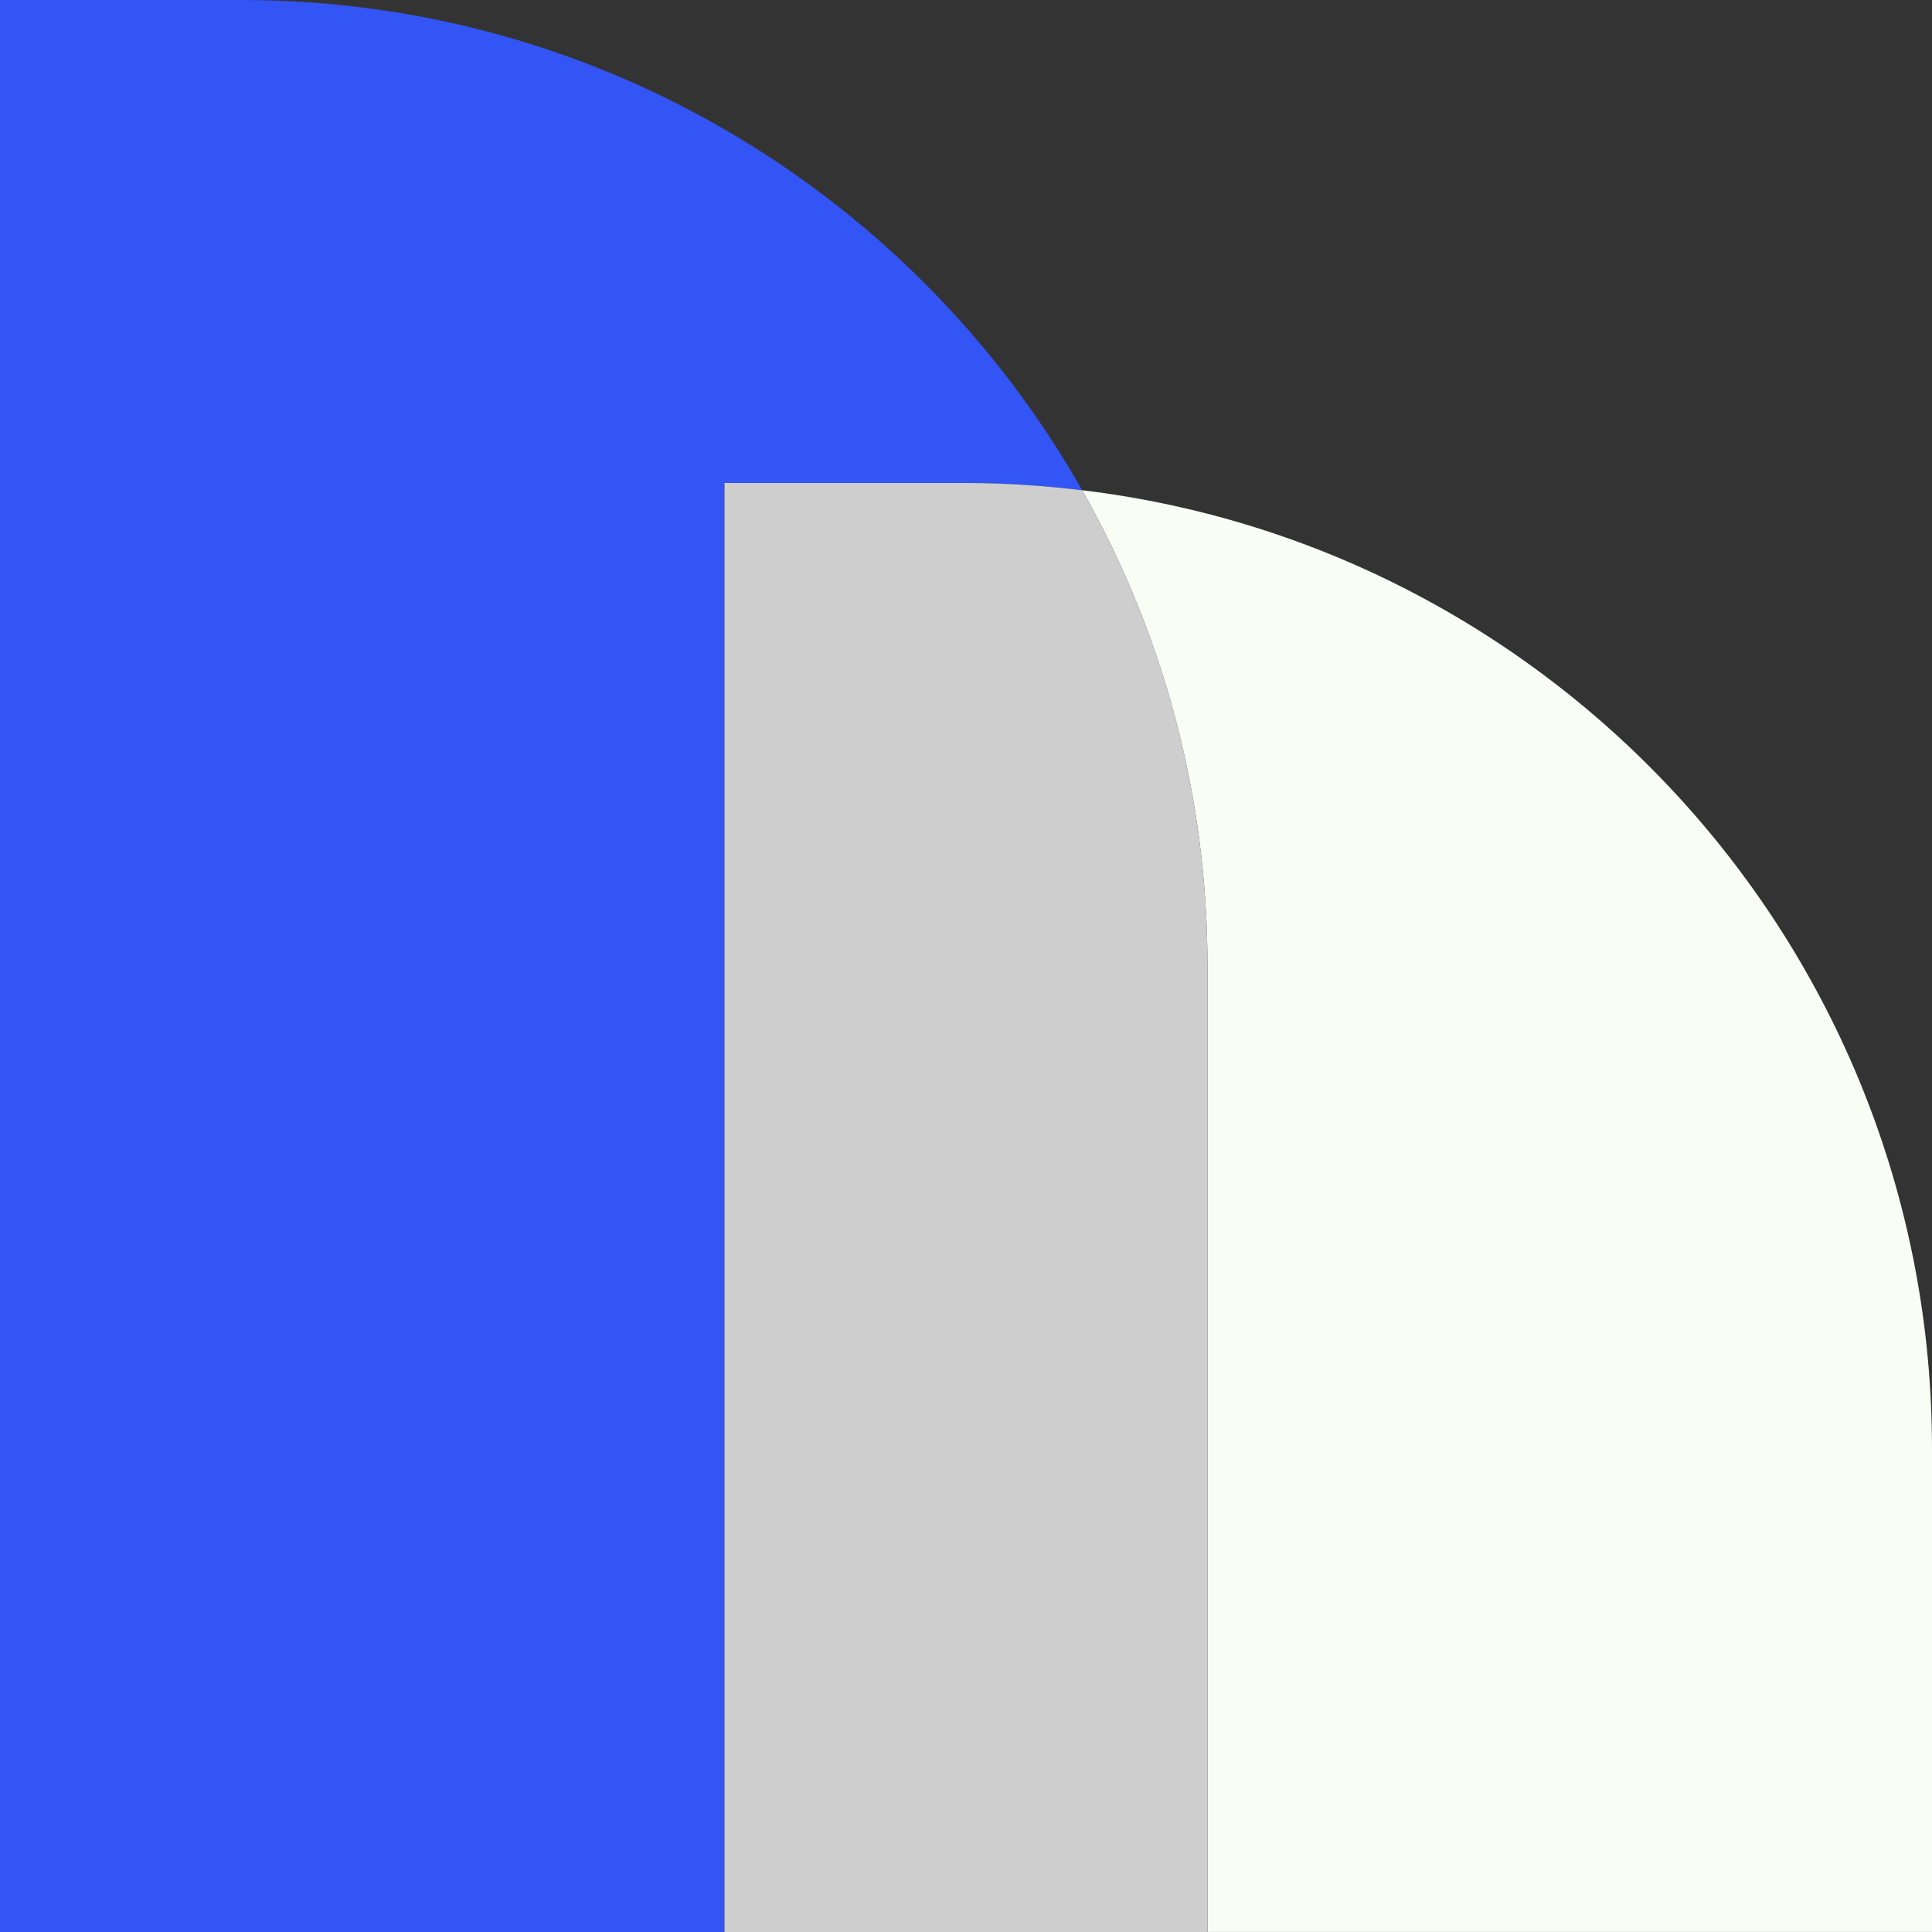 <svg width="72" height="72" viewBox="0 0 72 72" fill="none" xmlns="http://www.w3.org/2000/svg">
<rect x="0" y="0" width="72" height="72" fill="#333333" stroke="none"/>
<path d="M36 18C37.47 18 38.91 18.1 40.33 18.27C34.14 7.36 22.43 0 9 0H0V72H27V18H36Z" fill="#3355F5"/>
<path d="M40.33 18.27C43.3 23.509 45 29.549 45 35.999V71.999H72V53.999C72 35.58 58.17 20.41 40.33 18.27Z" fill="#FAFDF6"/>
<path d="M40.33 18.27C38.91 18.1 37.47 18 36 18H27V72H45V36C45 29.55 43.3 23.5 40.33 18.27Z" fill="#CECECE"/>
</svg>
